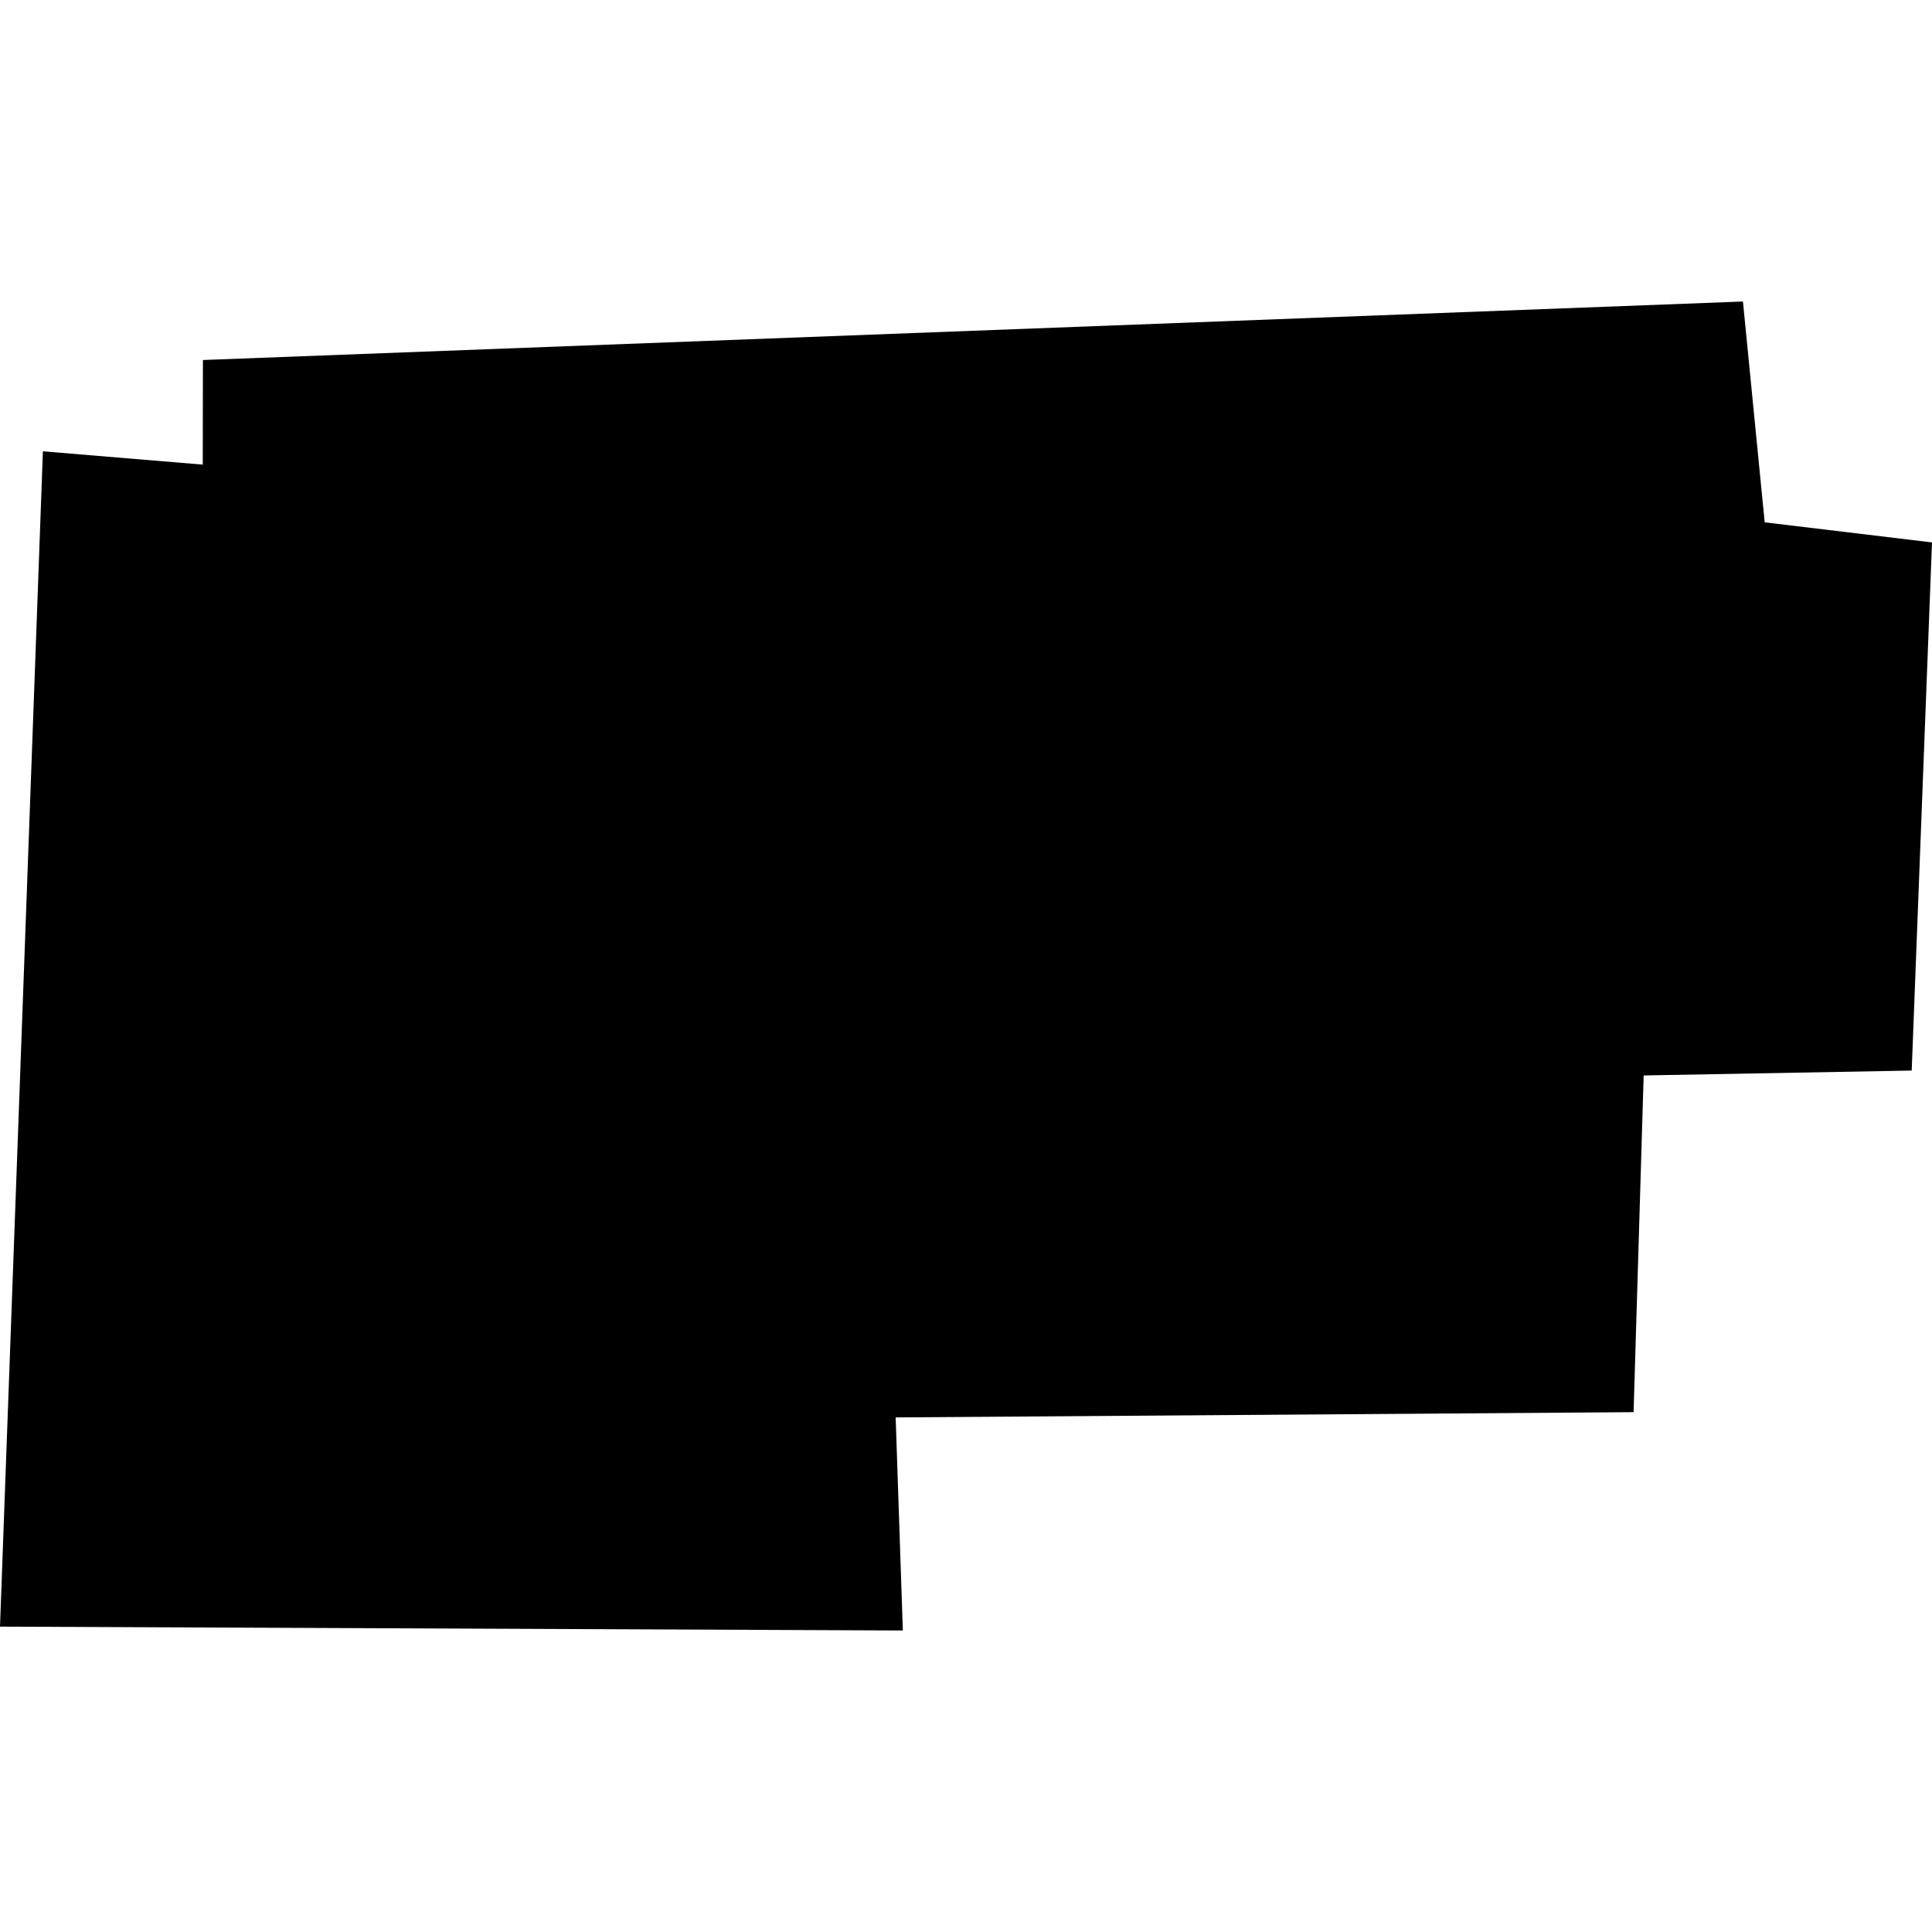 <?xml version="1.0" encoding="utf-8" standalone="no"?>
<!DOCTYPE svg PUBLIC "-//W3C//DTD SVG 1.1//EN"
  "http://www.w3.org/Graphics/SVG/1.1/DTD/svg11.dtd">
<!-- Created with matplotlib (https://matplotlib.org/) -->
<svg height="288pt" version="1.1" viewBox="0 0 288 288" width="288pt" xmlns="http://www.w3.org/2000/svg" xmlns:xlink="http://www.w3.org/1999/xlink">
 <defs>
  <style type="text/css">
*{stroke-linecap:butt;stroke-linejoin:round;}
  </style>
 </defs>
 <g id="figure_1">
  <g id="patch_1">
   <path d="M 0 288 
L 288 288 
L 288 0 
L 0 0 
z
" style="fill:none;opacity:0;"/>
  </g>
  <g id="axes_1">
   <g id="PatchCollection_1">
    <path clip-path="url(#p54d0ec814a)" d="M 30.25 53.667 
L 30.223 69.259 
L 6.395 67.276 
L 0 242.48 
L 134.586 243.054 
L 133.514 211.292 
L 243.515 210.508 
L 245.019 160.315 
L 284.975 159.586 
L 288 80.857 
L 263.061 77.863 
L 259.818 44.946 
L 30.25 53.667 
"/>
   </g>
  </g>
 </g>
 <defs>
  <clipPath id="p54d0ec814a">
   <rect height="198.108" width="288" x="0" y="44.946"/>
  </clipPath>
 </defs>
</svg>
